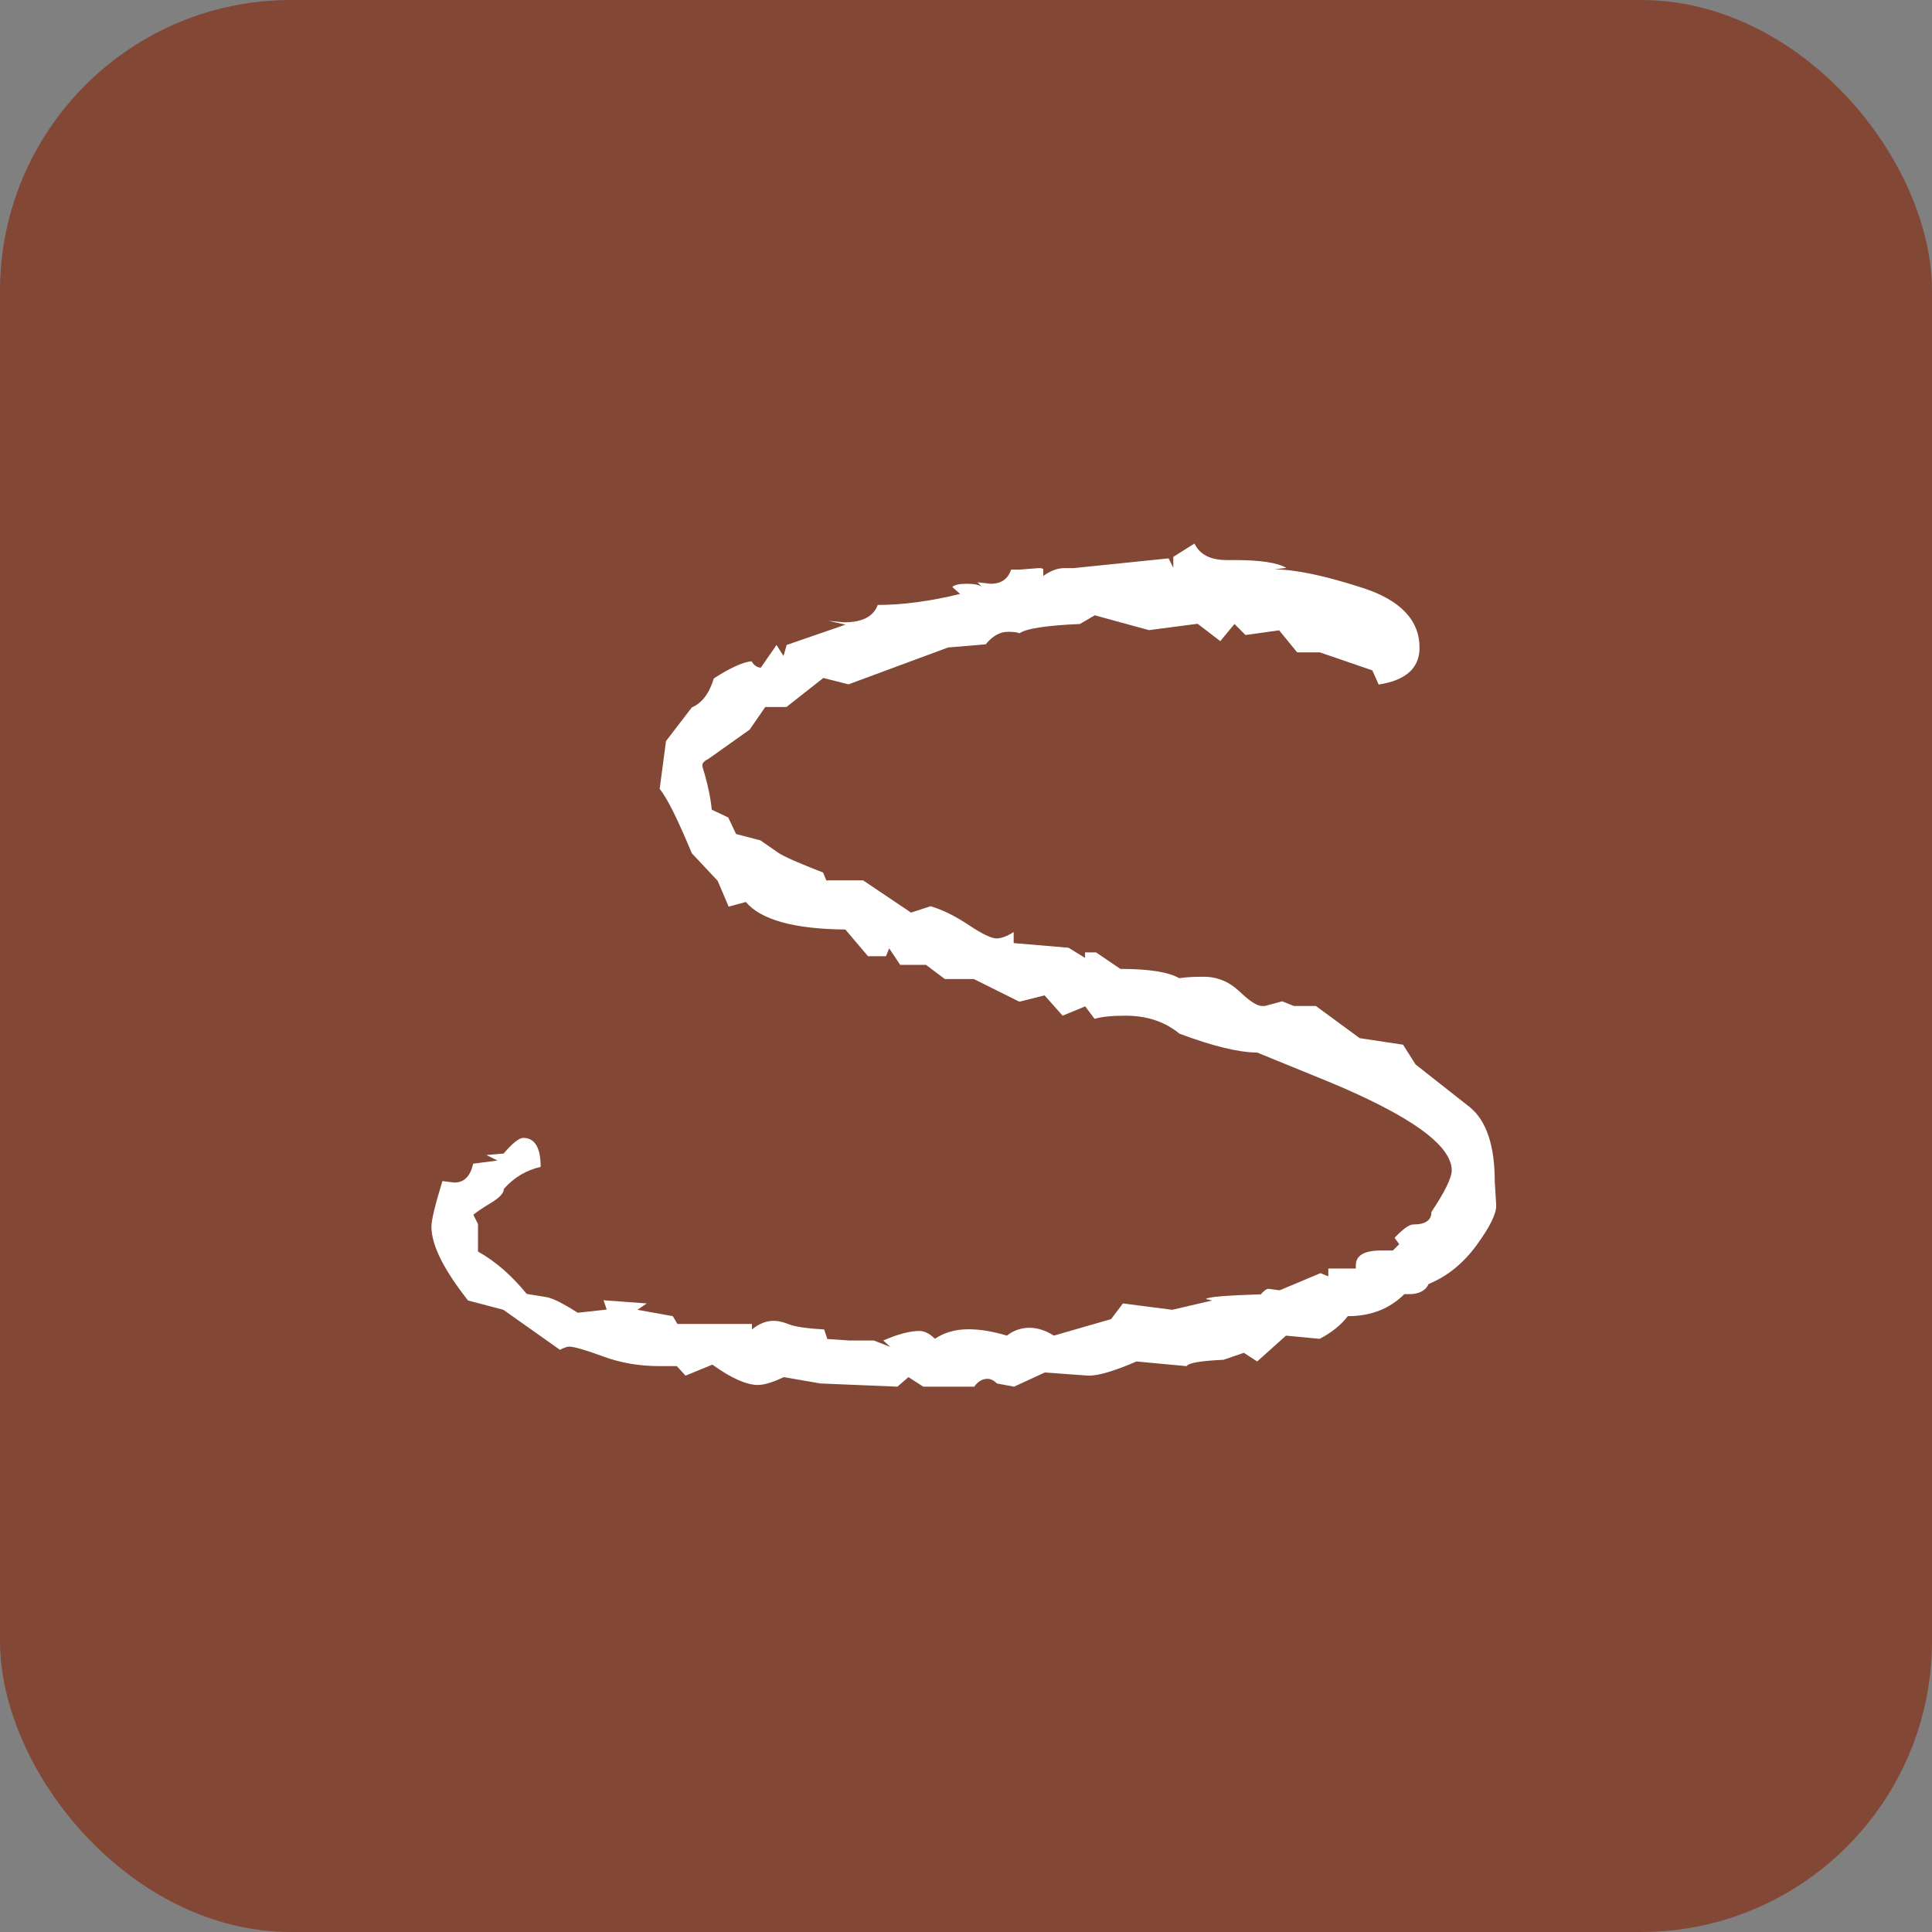 <?xml version="1.0" encoding="UTF-8"?>
<svg id="_レイヤー_1" data-name="レイヤー_1" xmlns="http://www.w3.org/2000/svg" version="1.1" viewBox="0 0 240 240">
  <rect x="0" y="0" width="240" height="240" fill="#808080" stroke="none"/>
  <!-- Generator: Adobe Illustrator 29.3.1, SVG Export Plug-In . SVG Version: 2.1.0 Build 151)  -->
  <defs>
    <style>
      .st0 {
        fill: #fff;
      }

      .st1 {
        fill: #834735;
      }
    </style>
  </defs>
  <rect class="st1" width="240" height="240" rx="36.147" ry="36.147"/>
  <path class="st0" d="M174.293,129.781l1.552,2.446,6.812,5.366c1.999,1.683,3.025,4.734,3.025,9.153l.184,3.025c0,1.052-.815,2.683-2.446,4.918-1.631,2.236-3.603,3.84-5.944,4.813-.395.842-1.21,1.262-2.446,1.262h-.579c-1.815,1.815-4.156,2.735-7.023,2.735-.842,1.105-2.025,2.052-3.498,2.814l-4.182-.395-3.577,3.209-1.657-1.078-2.525.868c-2.867.132-4.392.395-4.577.789l-6.234-.579c-2.735,1.184-4.708,1.762-5.944,1.762l-5.445-.395-3.814,1.762-2.13-.395c-.395-.395-.789-.579-1.157-.579-.658,0-1.21.316-1.657.973h-6.339l-1.841-1.184-1.368,1.184-9.548-.395-4.577-.789c-1.368.658-2.446.973-3.209.973-1.42,0-3.314-.842-5.655-2.525l-3.34,1.368-1.078-1.184h-2.157c-2.472,0-4.813-.395-7.023-1.21-2.209-.815-3.603-1.21-4.182-1.21-.263,0-.658.132-1.157.395l-7.023-4.971-4.392-1.157c-3.025-3.84-4.55-6.891-4.55-9.179,0-.789.447-2.656,1.368-5.655l1.473.184c1.236,0,1.999-.789,2.341-2.341l3.025-.395-1.368-.684,2.13-.184c1.105-1.289,1.92-1.946,2.446-1.946,1.42,0,2.157,1.21,2.157,3.603-1.762.395-3.288,1.289-4.577,2.735,0,.526-.526,1.078-1.552,1.71-1.052.631-1.789,1.131-2.236,1.499l.579,1.157v3.419c2.209,1.236,4.208,2.998,6.049,5.26l2.446.395c.789.132,2.078.789,3.893,1.946l3.603-.395-.395-1.157,5.366.395-1.157.789,4.392.789.579.973h9.258v.684c.842-.71,1.762-1.078,2.735-1.078.526,0,1.157.158,1.894.447s2.183.5,4.34.631l.395,1.184,2.735.184h3.025l2.052.789-.868-.789c1.815-.789,3.314-1.184,4.471-1.184.658,0,1.289.316,1.946.973,1.157-.789,2.578-1.184,4.182-1.184,1.42,0,3.025.263,4.761.789.842-.658,1.789-.973,2.814-.973.973,0,1.973.316,3.025.973l7.102-2.052,1.473-1.946,6.128.789,4.971-1.157-.789-.184c.263-.263,2.525-.447,6.812-.579.395-.447.71-.684.973-.684l1.368.184,5.076-2.13.973.395v-.973h3.419v-.395c0-1.236,1.052-1.841,3.13-1.841h1.473l.789-.789-.579-.789c1.052-1.105,1.815-1.657,2.341-1.657,1.499,0,2.236-.526,2.236-1.552,1.683-2.525,2.525-4.261,2.525-5.155,0-3.13-5.103-6.786-15.281-11.021l-8.89-3.63c-2.262,0-5.497-.789-9.653-2.341-1.815-1.499-4.05-2.236-6.733-2.236-1.683,0-2.946.132-3.814.395l-1.157-1.552-2.814,1.157-2.236-2.525-3.13.789-5.655-2.814h-3.603l-2.341-1.762h-3.209l-1.368-2.052-.395.973h-2.236l-2.814-3.314c-6.365-.053-10.494-1.21-12.362-3.419l-2.13.579-1.368-3.209-3.209-3.419c-1.762-4.235-3.077-6.891-3.998-7.996l.789-5.944,3.209-4.182c1.236-.526,2.157-1.71,2.735-3.603,1.999-1.289,3.577-2.025,4.682-2.13.316.526.71.789,1.157.789l1.946-2.814.868,1.368.395-1.368,7.312-2.525-2.13-.473,1.946.184c2.262,0,3.656-.71,4.182-2.157,3.051,0,6.47-.447,10.231-1.368l-.973-.868c.316-.263.894-.395,1.762-.395.973,0,1.631.132,1.946.395l-.579-.579,1.657.184c1.289,0,2.13-.579,2.525-1.762h1.078l2.341-.184c.395,0,.579.053.579.184v.789c.921-.658,1.789-.973,2.63-.973h1.157l11.783-1.21.579,1.157v-1.341l2.63-1.657c.658,1.368,1.973,2.052,3.998,2.052h.973c3.183,0,5.313.316,6.444.973l-1.473.184c2.525,0,6.181.763,10.915,2.288,4.734,1.526,7.102,4.024,7.102,7.443,0,2.525-1.683,4.05-5.076,4.577l-.789-1.762-6.523-2.236h-2.814l-2.236-2.735-4.182.579-1.368-1.368-1.762,2.13-2.814-2.157-6.049.789-6.733-1.841-1.841,1.078c-4.208.184-6.733.579-7.496,1.157-.263-.132-.736-.184-1.473-.184-.973,0-1.894.526-2.735,1.552l-4.682.395-12.362,4.577-3.13-.789-4.577,3.603h-2.63l-1.946,2.814-5.076,3.603c-.526.263-.789.526-.789.789v.184c.658,2.157,1.026,3.919,1.157,5.366l2.052.973.973,2.052,3.025.789,2.236,1.552c.658.447,2.499,1.262,5.55,2.446l.395.973h4.577l5.944,3.998,2.446-.789c1.499.447,3.077,1.236,4.734,2.341s2.814,1.657,3.446,1.657c.579,0,1.289-.263,2.13-.789v1.368l6.812.579,2.052,1.262v-.684h1.368l3.025,2.052c3.577,0,5.997.395,7.312,1.157.789-.132,1.789-.184,3.025-.184,1.683,0,3.156.605,4.445,1.815,1.262,1.21,2.183,1.815,2.788,1.815h.395l2.13-.579,1.447.579h2.735l5.445,3.998,5.392.815Z"/>
</svg>